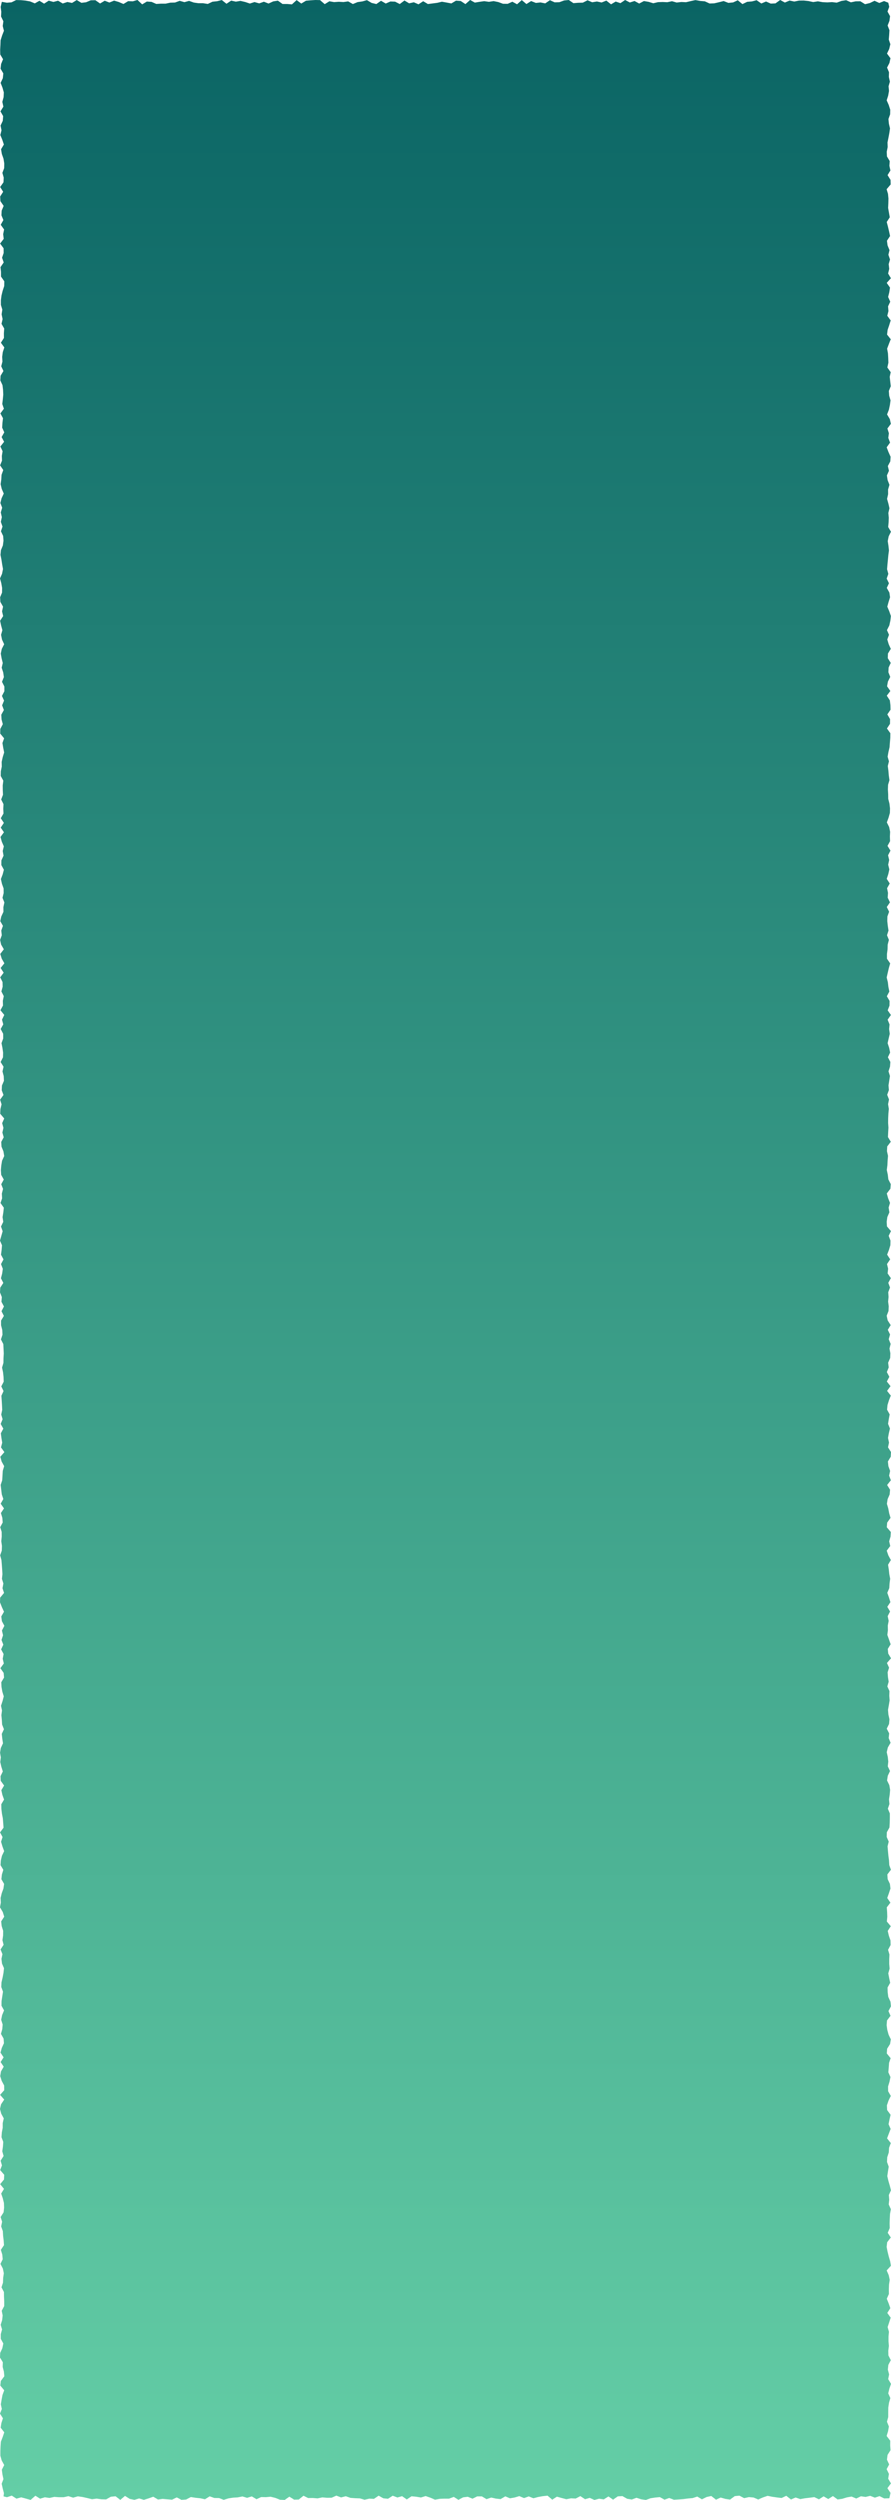 <?xml version="1.0" encoding="UTF-8"?><svg id="_イヤー_2" xmlns="http://www.w3.org/2000/svg" xmlns:xlink="http://www.w3.org/1999/xlink" viewBox="0 0 160.79 450.78"><defs><style>.cls-1{fill:url(#_称未設定グラデーション_47);}</style><linearGradient id="_称未設定グラデーション_47" x1="80.4" y1="450.78" x2="80.4" y2="0" gradientTransform="matrix(1, 0, 0, 1, 0, 0)" gradientUnits="userSpaceOnUse"><stop offset="0" stop-color="#64cea6"/><stop offset="1" stop-color="#0a6464"/></linearGradient></defs><g id="bk"><polygon class="cls-1" points="160.49 450.48 159.56 450.51 158.72 450.09 157.88 450.37 157.04 450.04 156.2 450.24 155.36 450.12 154.52 450.53 153.68 450.17 152.83 450.32 151.99 450.58 151.15 450.69 150.31 450.08 149.47 450.62 148.63 450.13 147.79 450.67 146.95 450.27 146.11 450.38 145.26 450.48 144.42 450.63 143.58 450.34 142.74 450.7 141.89 450.03 141.05 450.43 140.21 450.33 139.36 450.21 138.52 450.04 137.67 450.33 136.83 450.7 135.98 450.34 135.14 450.27 134.29 450.46 133.44 450.01 132.6 450.09 131.75 450.71 130.9 450.59 130.05 450.35 129.21 450.73 128.36 450.07 127.52 450.25 126.67 450.67 125.83 450.17 124.98 450.45 124.14 450.52 123.29 450.63 122.45 450.69 121.61 450.74 120.76 450.43 119.92 450.73 119.08 450.27 118.23 450.35 117.39 450.48 116.55 450.78 115.7 450.66 114.86 450.39 114.02 450.7 113.17 450.57 112.33 450.09 111.49 450.13 110.64 450.73 109.8 450.15 108.96 450.68 108.11 450.56 107.27 450.78 106.42 450.41 105.58 450.65 104.73 450.09 103.89 450.53 103.04 450.49 102.2 450.65 101.35 450.43 100.5 450.19 99.66 450.73 98.81 450.01 97.96 450.1 97.11 450.25 96.26 450.48 95.42 450.14 94.57 450.45 93.72 450.09 92.88 450.34 92.03 450.49 91.19 450.13 90.34 450.63 89.49 450.54 88.65 450.35 87.8 450.64 86.96 450.14 86.11 450.14 85.27 450.56 84.42 450.21 83.58 450.31 82.73 450.76 81.89 450.23 81.04 450.55 80.19 450.55 79.35 450.58 78.5 450.73 77.65 450.37 76.81 450.08 75.96 450.34 75.11 450.2 74.26 450.12 73.41 450.69 72.56 450.1 71.72 450.34 70.87 450.02 70.02 450.57 69.18 450.49 68.33 450.01 67.48 450.59 66.64 450.55 65.79 450.74 64.94 450.5 64.1 450.47 63.25 450.41 62.4 450.11 61.55 450.33 60.7 450 59.85 450.38 59.01 450.39 58.16 450.32 57.31 450.5 56.46 450.43 55.61 450.44 54.77 450.02 53.92 450.7 53.07 450.72 52.22 450.19 51.38 450.78 50.53 450.74 49.68 450.41 48.83 450.2 47.98 450.28 47.13 450.26 46.29 450.65 45.44 450.14 44.59 450.4 43.75 450.15 42.9 450.32 42.06 450.37 41.22 450.5 40.37 450.76 39.53 450.44 38.68 450.43 37.84 450.13 36.99 450.66 36.14 450.48 35.29 450.39 34.44 450.26 33.59 450.7 32.74 450.76 31.9 450.32 31.05 450.73 30.2 450.66 29.35 450.59 28.51 450.7 27.66 450.2 26.81 450.5 25.96 450.76 25.11 450.51 24.26 450.76 23.41 450.59 22.56 450.05 21.71 450.77 20.86 450.12 20.01 450.2 19.15 450.68 18.3 450.66 17.45 450.54 16.6 450.65 15.75 450.44 14.9 450.25 14.05 450.13 13.2 450.37 12.35 450.1 11.5 450.29 10.65 450.29 9.8 450.23 8.94 450.42 8.09 450.3 7.24 450.56 6.39 450.02 5.53 450.77 4.68 450.54 3.83 450.31 2.97 450.55 2.12 450 1.26 450.29 .64 450.14 .71 449.55 .49 448.71 .3 447.86 .62 447.02 .44 446.18 .33 445.33 .76 444.49 .3 443.65 .07 442.81 .07 441.96 .1 441.12 .16 440.28 .48 439.44 .77 438.59 .12 437.75 .25 436.91 .53 436.06 0 435.22 .33 434.38 .15 433.54 .29 432.69 .45 431.85 .76 431.01 .06 430.16 .15 429.32 .78 428.48 .7 427.63 .48 426.79 .51 425.95 0 425.1 .04 424.26 .42 423.42 .6 422.57 .14 421.73 .14 420.88 .37 420.04 .12 419.2 .39 418.35 .48 417.51 .31 416.67 .76 415.82 .76 414.98 .72 414.13 .71 413.29 .27 412.44 .54 411.6 .57 410.75 .69 409.91 .52 409.07 .08 408.22 .49 407.38 .41 406.53 .15 405.69 .72 404.84 .66 404 .56 403.15 .51 402.3 .21 401.46 .38 400.61 .11 399.77 .65 398.92 .74 398.08 .71 397.23 .5 396.38 .21 395.54 .72 394.69 .03 393.84 .72 393 .76 392.15 .03 391.3 .35 390.46 .11 389.61 .65 388.76 .41 387.91 .53 387.07 .59 386.22 .27 385.37 .33 384.52 .49 383.68 .49 382.83 .68 381.98 .22 381.13 0 380.28 .19 379.44 .76 378.59 .02 377.74 .76 376.9 .75 376.05 .3 375.2 .04 374.36 .18 373.51 .67 372.66 .11 371.82 .65 370.97 .09 370.12 .32 369.28 .71 368.43 .65 367.59 .17 366.74 .41 365.89 .48 365.05 .21 364.2 .38 363.36 .73 362.51 .27 361.67 .28 360.82 .41 359.98 .54 359.13 .23 358.29 .27 357.44 .47 356.59 .63 355.75 .72 354.9 .36 354.06 .26 353.21 .44 352.37 .1 351.52 .65 350.68 .44 349.84 .56 348.99 .57 348.15 .3 347.3 .21 346.46 .76 345.61 .5 344.77 0 343.92 .15 343.08 .11 342.23 .31 341.39 .62 340.54 .74 339.7 .25 338.85 .34 338.01 .6 337.16 .1 336.32 .15 335.48 .35 334.63 .75 333.79 .44 332.94 .19 332.1 .46 331.25 .01 330.41 .64 329.56 .58 328.72 .51 327.87 .35 327.03 .25 326.18 .23 325.34 .73 324.49 .43 323.65 .24 322.8 .74 321.96 .13 321.11 .1 320.27 .51 319.42 .24 318.57 .05 317.73 .15 316.88 .01 316.04 .15 315.19 .54 314.35 .41 313.5 .32 312.65 .71 311.81 .38 310.96 .33 310.12 .25 309.27 .36 308.42 .18 307.58 .46 306.73 .68 305.88 .42 305.03 .27 304.19 .23 303.34 .73 302.49 .66 301.65 .07 300.8 .69 299.95 .49 299.1 .65 298.25 .2 297.41 .6 296.56 .27 295.71 .55 294.86 .35 294.01 .79 293.16 .34 292.32 .23 291.47 .72 290.62 .33 289.77 0 288.92 .03 288.08 .73 287.23 .45 286.38 .61 285.53 .35 284.69 .44 283.84 .39 282.99 .33 282.15 .26 281.3 .03 280.45 .32 279.61 .35 278.76 .23 277.91 .31 277.07 .3 276.22 .04 275.37 .49 274.53 .42 273.68 .16 272.83 .72 271.99 .12 271.14 .6 270.3 .32 269.45 .22 268.6 .12 267.76 .4 266.91 .45 266.07 .5 265.22 .75 264.37 .29 263.53 .06 262.68 .79 261.84 .18 260.99 .4 260.14 .26 259.3 .15 258.45 .6 257.61 .12 256.76 .47 255.91 .22 255.07 .4 254.22 .36 253.37 .31 252.53 .25 251.68 .64 250.83 .23 249.99 .67 249.14 .64 248.29 .55 247.45 .37 246.6 .62 245.75 .63 244.91 .68 244.06 .64 243.21 .6 242.36 .17 241.52 .45 240.67 .41 239.82 .19 238.97 .19 238.12 .7 237.28 .27 236.43 .71 235.58 .26 234.73 .33 233.88 0 233.03 .05 232.18 .6 231.33 .17 230.49 .39 229.64 .51 228.79 .18 227.94 .63 227.09 .18 226.24 .29 225.4 .36 224.55 0 223.7 .24 222.85 .48 222.01 .18 221.16 .59 220.31 .46 219.47 .6 218.62 .69 217.77 .09 216.92 .38 216.08 .33 215.23 .55 214.38 .22 213.54 .68 212.69 .21 211.84 .16 210.99 .23 210.15 .37 209.3 .76 208.45 .62 207.61 .27 206.76 .22 205.91 .67 205.07 .43 204.22 .62 203.37 .39 202.52 .76 201.68 .04 200.83 .08 199.98 .28 199.13 .02 198.29 .63 197.44 .31 196.59 .35 195.74 .71 194.89 .67 194.04 .45 193.2 .64 192.35 .11 191.5 .54 190.65 .56 189.8 .44 188.95 .27 188.1 .58 187.25 .57 186.4 .12 185.55 .59 184.71 .36 183.86 .77 183.01 .08 182.16 .54 181.31 .51 180.47 .68 179.62 .25 178.77 .48 177.92 .46 177.08 .04 176.23 .66 175.39 .11 174.54 .79 173.7 .31 172.86 .05 172.01 .69 171.17 .2 170.32 .02 169.48 .32 168.64 .23 167.79 .53 166.95 .05 166.1 .23 165.26 .62 164.42 .61 163.57 .79 162.73 .45 161.89 .66 161.04 .65 160.2 .35 159.36 .16 158.51 .48 157.67 .7 156.83 .24 155.98 .25 155.14 .64 154.29 .49 153.45 .69 152.61 .32 151.76 .09 150.92 .71 150.07 .13 149.23 .7 148.38 .14 147.54 .63 146.69 .59 145.85 .63 145 .21 144.16 .54 143.31 .5 142.46 .49 141.62 .6 140.77 .13 139.92 .15 139.07 .32 138.23 .3 137.38 .49 136.53 .75 135.68 .58 134.83 .44 133.98 .74 133.13 .04 132.28 .06 131.43 .51 130.58 .28 129.73 .23 128.88 .7 128.03 .38 127.18 .73 126.33 .35 125.49 .79 124.64 .79 123.79 .36 122.94 .7 122.09 .58 121.25 .3 120.4 .5 119.55 .29 118.71 .14 117.86 .32 117.01 .75 116.17 .36 115.32 .19 114.47 .43 113.63 .2 112.78 .02 111.93 .57 111.09 .37 110.24 .55 109.39 .07 108.54 .02 107.7 .37 106.85 .38 106 .23 105.15 0 104.3 .37 103.46 .54 102.61 .39 101.76 .26 100.91 .09 100.06 .17 99.2 .52 98.35 .63 97.5 .57 96.65 .17 95.8 .45 94.95 .15 94.1 .33 93.25 .14 92.4 .39 91.55 .07 90.7 .28 89.85 .68 89 .31 88.15 .11 87.31 .23 86.46 .28 85.61 .59 84.76 .02 83.91 .36 83.06 .33 82.21 .47 81.36 .07 80.51 .74 79.66 .29 78.81 .77 77.96 .39 77.11 .44 76.26 .54 75.41 .07 74.55 .7 73.7 .41 72.85 .51 72 .59 71.15 .55 70.3 .45 69.45 .06 68.6 .11 67.75 .62 66.9 .22 66.05 .44 65.2 .39 64.35 .5 63.5 .78 62.65 .16 61.8 .71 60.94 .7 60.09 .76 59.24 .27 58.39 .47 57.54 .29 56.68 .42 55.83 .16 54.98 .16 54.13 .27 53.28 .48 52.43 .76 51.58 .78 50.73 .18 49.87 .18 49.02 .09 48.17 .67 47.32 .37 46.47 .66 45.62 .65 44.77 .02 43.92 .67 43.07 .57 42.22 .74 41.38 .13 40.53 .61 39.68 .26 38.83 .3 37.98 .66 37.13 .08 36.28 .03 35.43 .57 34.58 .03 33.72 .63 32.87 .67 32.02 .43 31.17 .75 30.32 .77 29.47 .63 28.61 .33 27.76 .19 26.91 .7 26.06 .41 25.2 .06 24.35 .27 23.49 .1 22.64 .5 21.79 .57 20.94 .08 20.08 .61 19.23 .42 18.37 .65 17.52 .69 16.66 .45 15.81 .11 14.95 .51 14.1 .6 13.24 .1 12.39 .2 11.54 .55 10.68 .05 9.83 .03 8.97 .08 8.12 .11 7.26 .38 6.4 .71 5.55 .49 4.69 .61 3.84 .19 2.98 .23 2.12 .12 1.25 .33 .33 1.24 .49 2.08 .42 2.92 .01 3.76 .03 4.6 .11 5.44 .26 6.28 .61 7.12 .14 7.96 .66 8.8 .12 9.64 .35 10.48 .13 11.32 .63 12.16 .36 13 .53 13.85 .01 14.69 .51 15.53 .41 16.37 .06 17.21 .04 18.06 .63 18.9 .13 19.74 .46 20.59 .11 21.43 .36 22.28 .72 23.12 .21 23.97 .24 24.81 0 25.66 .79 26.5 .28 27.35 .34 28.2 .71 29.05 .66 29.89 .66 30.74 .48 31.58 .46 32.43 .15 33.28 .39 34.12 .16 34.97 .46 35.81 .58 36.65 .58 37.5 .71 38.34 .31 39.19 .22 40.03 .01 40.87 .68 41.72 .11 42.56 .3 43.4 .16 44.25 .36 45.09 .64 45.93 .37 46.78 .61 47.62 .31 48.46 .64 49.31 .25 50.15 .12 50.99 .72 51.84 .72 52.68 .79 53.53 .02 54.37 .64 55.22 .13 56.06 .06 56.91 0 57.75 .02 58.6 .75 59.44 .23 60.29 .38 61.14 .32 61.98 .37 62.83 .25 63.68 .73 64.53 .38 65.38 .26 66.22 .03 67.07 .53 67.92 .73 68.76 .14 69.61 .64 70.45 .27 71.3 .3 72.14 .73 72.99 .09 73.83 .6 74.68 .41 75.52 .78 76.37 .22 77.22 .73 78.06 .62 78.91 .51 79.75 .31 80.6 .46 81.45 .62 82.29 .12 83.14 .18 83.99 .74 84.84 0 85.69 .47 86.53 .33 87.38 .21 88.23 .33 89.08 .2 89.92 .37 90.77 .68 91.62 .69 92.46 .31 93.31 .77 94.16 .02 95 .73 95.85 .19 96.7 .53 97.54 .44 98.39 .61 99.24 .04 100.09 .42 100.94 .4 101.79 .09 102.64 0 103.48 .57 104.33 .5 105.18 .48 106.03 .05 106.87 .41 107.72 .27 108.57 .45 109.42 .11 110.27 .78 111.11 .28 111.96 .57 112.81 0 113.66 .45 114.51 .18 115.35 .64 116.2 .19 117.04 .33 117.89 .59 118.73 .39 119.58 .36 120.42 .4 121.27 .22 122.11 .46 122.96 .36 123.8 .4 124.65 .2 125.5 .02 126.35 .17 127.2 .24 128.05 .63 128.9 .6 129.75 .4 130.59 .19 131.44 .52 132.29 .44 133.14 .05 133.98 .74 134.83 .33 135.69 .26 136.54 .04 137.39 .63 138.24 .27 139.09 .65 139.94 .61 140.79 0 141.64 .46 142.49 .1 143.34 .28 144.19 .11 145.04 .1 145.89 .19 146.75 .37 147.6 .24 148.45 .39 149.3 .43 150.15 .38 151 .48 151.85 .17 152.7 .04 153.55 .42 154.41 .24 155.26 .23 156.11 .76 156.97 .55 157.82 .14 158.68 .54 159.54 .19 160.3 .49 160.47 1.23 160.16 2.08 160.62 2.92 160.51 3.76 160.18 4.6 160.51 5.45 160.46 6.29 160.39 7.13 160.67 7.97 160.47 8.82 160.07 9.66 160.69 10.5 160.51 11.35 160.08 12.19 160.43 13.03 160.4 13.87 160.59 14.72 160.35 15.56 160.43 16.4 160.28 17.25 160.01 18.09 160.38 18.93 160.65 19.78 160.63 20.62 160.33 21.46 160.41 22.31 160.61 23.15 160.49 23.99 160.33 24.84 160.16 25.68 160.19 26.52 160.02 27.37 160.06 28.21 160.56 29.05 160.5 29.9 160.68 30.74 160.17 31.58 160.7 32.43 160.72 33.27 160 34.12 160.25 34.96 160.33 35.8 160.31 36.65 160.27 37.49 160.42 38.34 160.57 39.18 160.02 40.03 160.24 40.87 160.44 41.72 160.62 42.56 160.06 43.41 160.17 44.25 160.52 45.1 160.32 45.94 160.61 46.79 160.37 47.63 160.47 48.48 160.27 49.32 160.77 50.17 160.02 51.01 160.61 51.86 160.48 52.71 160.27 53.55 160.65 54.4 160.26 55.24 160.33 56.09 160.12 56.94 160.73 57.78 160.47 58.63 160.18 59.48 160.08 60.33 160.74 61.17 160.41 62.02 160.09 62.87 160.24 63.71 160.29 64.56 160.32 65.41 160.13 66.26 160.73 67.11 160.56 67.95 160.65 68.8 160.74 69.65 160.4 70.5 160.46 71.34 160.7 72.19 160.59 73.04 160.41 73.88 160.08 74.73 160.58 75.58 160.76 76.43 160.14 77.27 160.41 78.12 160.3 78.96 160.62 79.81 160.01 80.66 160.33 81.5 160.71 82.35 160.66 83.2 160.22 84.04 160.42 84.89 160.05 85.73 160.18 86.58 160.51 87.42 160.26 88.27 160.27 89.11 160.08 89.96 160.32 90.81 160.51 91.65 160.31 92.5 160.39 93.34 160.36 94.19 160.28 95.03 160.78 95.88 160.37 96.72 160.2 97.57 160.33 98.41 160.42 99.26 160.31 100.1 160.23 100.95 160.15 101.79 160.08 102.64 160.31 103.48 160.01 104.33 160.42 105.17 160.03 106.01 160.5 106.86 160.62 107.7 160.35 108.55 160.12 109.39 160.48 110.24 160.77 111.08 160.67 111.93 160.49 112.77 160.06 113.62 160.43 114.46 160.12 115.31 160.37 116.15 160.75 117 160.24 117.84 160.21 118.68 160.74 119.53 160.36 120.37 160.32 121.22 160.65 122.06 160.23 122.91 160.08 123.75 160.67 124.6 160.03 125.44 160.58 126.29 160.68 127.13 160.7 127.98 160.13 128.82 160.62 129.67 160.61 130.52 160.06 131.36 160.67 132.21 160.66 133.05 160.59 133.9 160.53 134.74 160.33 135.59 160.18 136.44 160.42 137.28 160.21 138.13 160.32 138.97 160.39 139.82 160.51 140.67 160.26 141.51 160.23 142.36 160.28 143.21 160.29 144.05 160.51 144.9 160.61 145.75 160.59 146.59 160.35 147.44 160.04 148.29 160.46 149.14 160.63 149.98 160.59 150.83 160.62 151.68 160.16 152.53 160.69 153.38 160.26 154.22 160.46 155.07 160.28 155.92 160.49 156.77 160.3 157.62 160.02 158.47 160.56 159.31 160.08 160.16 160.25 161.01 160.19 161.86 160.6 162.71 160.03 163.55 160.45 164.4 160.14 165.25 160.12 166.09 160.21 166.94 160.34 167.79 160.07 168.64 160.41 169.48 160.19 170.33 160.17 171.18 160.06 172.02 160.06 172.87 160.64 173.72 160.4 174.56 160.2 175.41 160.01 176.25 160.22 177.1 160.32 177.95 160.49 178.79 160.04 179.64 160.53 180.48 160.52 181.33 160.19 182.18 160.77 183.02 160.18 183.87 160.53 184.72 160.45 185.56 160.57 186.41 160.37 187.25 160.18 188.1 160.46 188.95 160.63 189.79 160.23 190.64 160.67 191.48 160.61 192.33 160.34 193.18 160.6 194.02 160.47 194.87 160.34 195.71 160.41 196.56 160.1 197.41 160.43 198.25 160.26 199.1 160.4 199.95 160.32 200.79 160.28 201.64 160.27 202.49 160.33 203.33 160.28 204.18 160.24 205.03 160.75 205.88 160.11 206.72 160.06 207.57 160.25 208.42 160.18 209.27 160.14 210.11 160.03 210.96 160.21 211.81 160.31 212.66 160.74 213.51 160.68 214.35 160.03 215.2 160.27 216.05 160.61 216.9 160.36 217.75 160.5 218.6 160.13 219.45 160.01 220.3 160.06 221.14 160.78 221.99 160.37 222.84 160.69 223.69 160.67 224.54 160.42 225.38 160.09 226.23 160.64 227.08 160.07 227.93 160.27 228.77 160.18 229.62 160.76 230.47 160.3 231.32 160.61 232.16 160.29 233.01 160.35 233.86 160.27 234.7 160.38 235.55 160.34 236.4 160.01 237.25 160.19 238.09 160.73 238.94 160.21 239.79 160.62 240.63 160.38 241.48 160.72 242.33 160.52 243.17 160.67 244.02 160.64 244.87 160.27 245.72 160.38 246.56 160.04 247.41 160.49 248.26 160.04 249.11 160.7 249.95 160.08 250.8 160.75 251.65 160.42 252.5 160.16 253.34 160.08 254.19 160.55 255.04 160.39 255.89 160.26 256.74 160.6 257.59 160.4 258.44 160.25 259.28 160.43 260.13 160.25 260.98 160.79 261.83 160.74 262.68 160.23 263.53 160.32 264.38 160.63 265.23 160.45 266.08 160.76 266.92 160.09 267.77 160.62 268.62 160.55 269.47 160.18 270.32 160.05 271.16 160.3 272.01 160.46 272.86 160.7 273.7 160.1 274.55 160.03 275.39 160.75 276.24 160.7 277.08 160.46 277.93 160.65 278.77 160.02 279.61 160.31 280.46 160.76 281.3 160.26 282.15 160.39 282.99 160.48 283.83 160.64 284.68 160.53 285.52 160.48 286.36 160.12 287.21 160.42 288.05 160.68 288.89 160.12 289.74 160.62 290.58 160.19 291.42 160.37 292.27 160.21 293.11 160.23 293.96 160.13 294.8 160.43 295.64 160.72 296.49 160.21 297.33 160.29 298.17 160.79 299.02 160.06 299.86 160.44 300.71 160.18 301.55 160.24 302.4 160.37 303.24 160.13 304.09 160.51 304.93 160.48 305.78 160.54 306.62 160.4 307.47 160.25 308.32 160.32 309.16 160.51 310.01 160.44 310.86 160.02 311.71 160.46 312.56 160.37 313.4 160.71 314.25 160.22 315.1 160.02 315.95 160.21 316.8 160.3 317.65 160.21 318.5 160.61 319.35 160.21 320.2 160.08 321.05 160.49 321.9 160.63 322.75 160.56 323.6 160.43 324.45 160.51 325.3 160.22 326.14 160.58 326.99 160.58 327.84 160.56 328.69 160.51 329.53 160.04 330.38 160.01 331.23 160.38 332.07 160.17 332.92 160.24 333.77 160.32 334.61 160.43 335.46 160.48 336.31 160.77 337.15 160.13 338 160.19 338.85 160.59 339.69 160.69 340.54 160.41 341.39 160.11 342.24 160.68 343.08 160.03 343.93 160.09 344.78 160.12 345.63 160.04 346.48 160.75 347.33 160.2 348.18 160.4 349.03 160.69 349.88 160.71 350.73 160.26 351.58 160.51 352.43 160.47 353.28 160.47 354.13 160.54 354.98 160.3 355.83 160.46 356.68 160.64 357.53 160.17 358.38 160.19 359.23 160.3 360.08 160.69 360.93 160.78 361.78 160.33 362.63 160.7 363.48 160.07 364.32 160 365.17 160.12 366.02 160.35 366.87 160.75 367.72 160.62 368.57 160.09 369.42 160.03 370.27 160.72 371.12 160.44 371.97 160.38 372.82 160.31 373.67 160.69 374.52 160.52 375.37 160.26 376.23 160.27 377.08 160.75 377.93 160.34 378.78 160.05 379.63 160.09 380.48 160.71 381.33 160.52 382.18 160.35 383.03 160.72 383.88 160.4 384.73 160.08 385.58 160.75 386.43 160.44 387.28 160.39 388.13 160.11 388.99 160.07 389.84 160.38 390.69 160.24 391.54 160.12 392.39 160.32 393.25 160.57 394.1 160.78 394.95 160.4 395.8 160.47 396.65 160.38 397.5 160.76 398.35 160.61 399.2 160.57 400.06 160.54 400.91 160.56 401.76 160.2 402.61 160.75 403.46 160.1 404.31 160 405.16 160.17 406.01 160.38 406.86 160.63 407.71 160.77 408.56 160.01 409.4 160.38 410.25 160.56 411.1 160.43 411.95 160.4 412.8 160.41 413.65 160.03 414.5 160.37 415.35 160.67 416.2 160.12 417.06 160.73 417.91 160.46 418.76 160.18 419.61 160.42 420.46 160.34 421.32 160.34 422.17 160.41 423.02 160.3 423.87 160.32 424.72 160.75 425.58 160.31 426.43 160.22 427.29 160.45 428.14 160.28 428.99 160.79 429.85 160.5 430.7 160.29 431.56 160.67 432.41 160.43 433.26 160.3 434.12 160.29 434.97 160.29 435.83 160.06 436.68 160.41 437.54 160.26 438.39 160 439.25 160.65 440.1 160.64 440.95 160.7 441.81 160.17 442.66 160.06 443.52 160.46 444.38 160 445.23 160.42 446.09 160.28 446.95 160.78 447.8 160.14 448.66 160.7 449.51 160.49 450.48"/></g></svg>